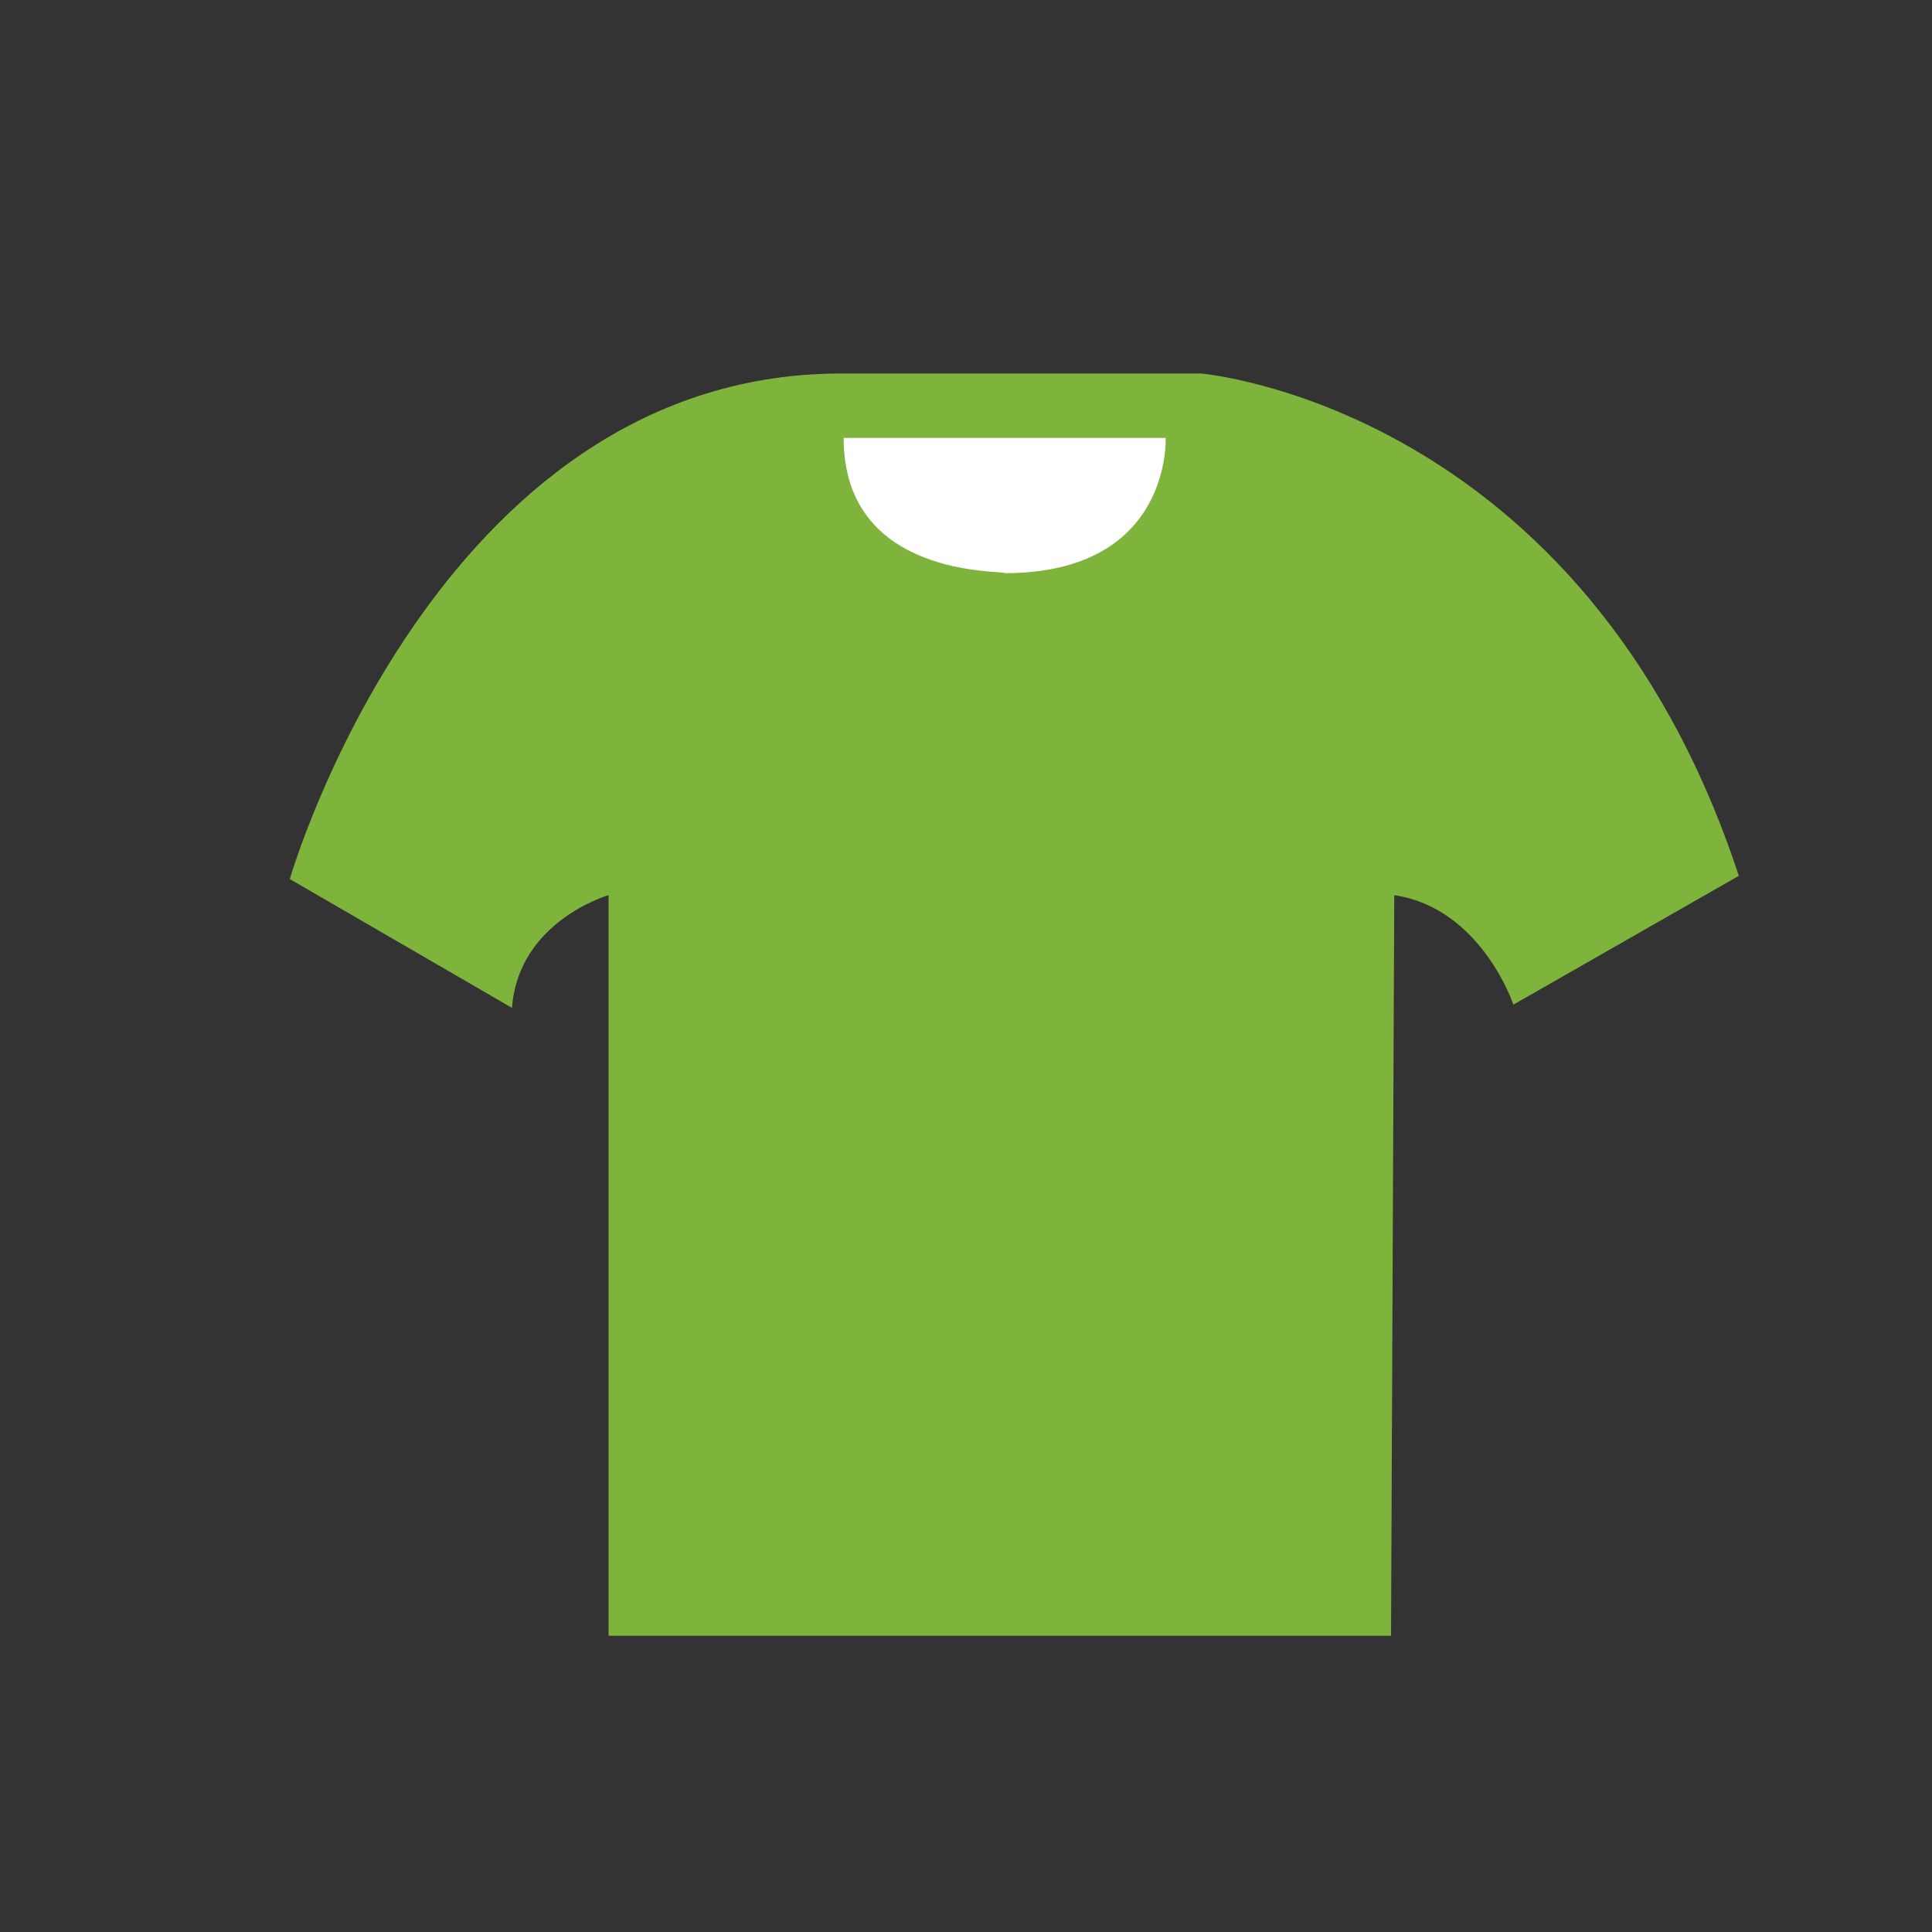 <?xml version="1.0" encoding="utf-8"?>
<!-- Generator: Adobe Illustrator 26.3.1, SVG Export Plug-In . SVG Version: 6.00 Build 0)  -->
<svg version="1.1" id="Layer_1" xmlns="http://www.w3.org/2000/svg" xmlns:xlink="http://www.w3.org/1999/xlink" x="0px" y="0px"
	 viewBox="0 0 60 60" style="enable-background:new 0 0 60 60;" xml:space="preserve">
<rect x="0" y="0" width="60" height="60" fill="#333333" stroke="none"/>
<style type="text/css">
	.st0{fill:#7FB43C;}
	.st1{fill:#FFFFFF;}
	.st2{fill:none;stroke:#7FB43C;stroke-miterlimit:10;}
	.st3{fill:none;stroke:#858584;stroke-linejoin:round;stroke-miterlimit:10;}
</style>
<path class="st0" d="M18.9,50.9V27.8c0,0-2.8,0.8-3,3.5l-6.9-4c0,0,4.5-15.6,17-15.7h11.3c0,0,11.9,1,16.7,15.6l-7,4
	c0,0-1-3-3.7-3.4l-0.1,23H18.9z"/>
<path class="st1" d="M26.2,13.6h10c0,0,0.2,4.2-5,4.2C31.2,17.7,26.2,18,26.2,13.6z"/>
<path class="st2" d="M304.7,50.9V27.8c0,0-2.8,0.8-3,3.5l-6.9-4c0,0,4.5-15.6,17-15.7h11.3c0,0,11.9,1,16.7,15.6l-7,4
	c0,0-1-3-3.7-3.4l-0.1,23H304.7z"/>
<path class="st3" d="M312.3,14.4h10c0,0,0.2,4.2-5,4.2C317.3,18.5,312.3,18.8,312.3,14.4z"/>
</svg>

